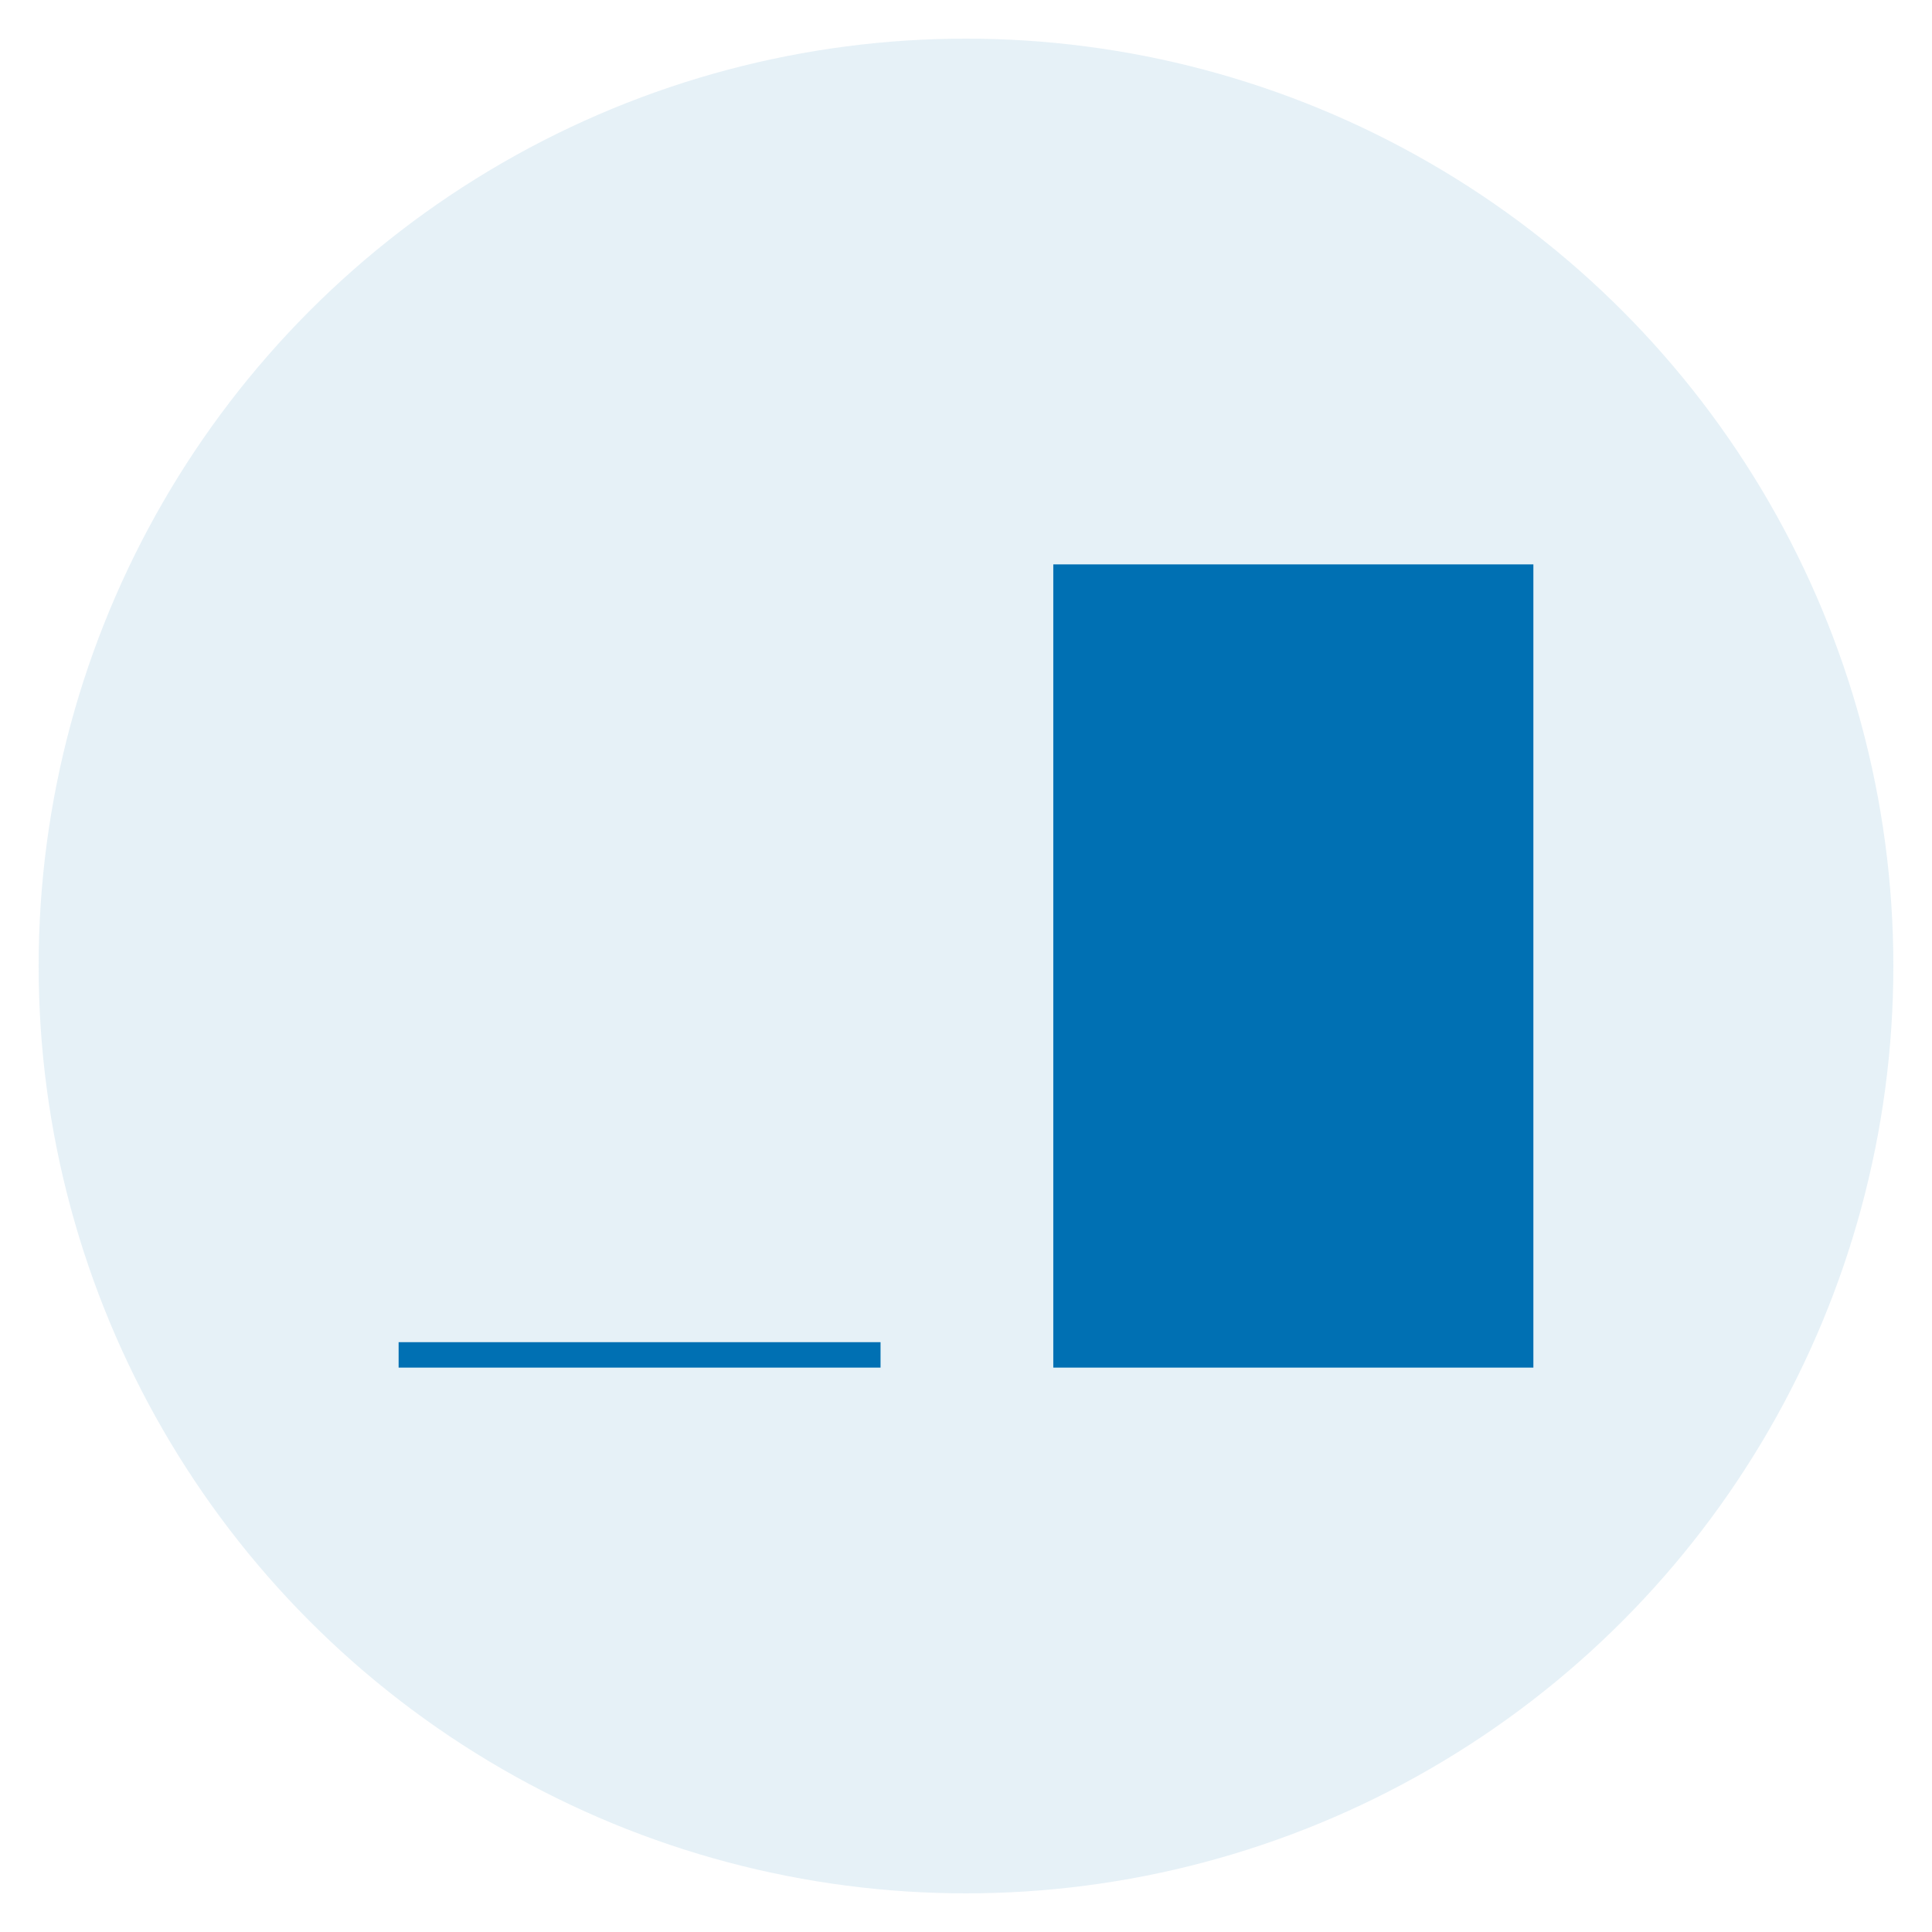 <?xml version="1.0" encoding="utf-8"?>
<!-- Generator: Adobe Illustrator 25.2.3, SVG Export Plug-In . SVG Version: 6.00 Build 0)  -->
<svg version="1.1" xmlns="http://www.w3.org/2000/svg" xmlns:xlink="http://www.w3.org/1999/xlink" x="0px" y="0px"
	 viewBox="0 0 250 250" style="enable-background:new 0 0 250 250;" xml:space="preserve">
<style type="text/css">
	.st0{display:none;}
	.st1{fill:#343434;}
	.st2{fill:none;}
	.st3{fill:url(#SVGID_1_);}
	.st4{fill:#0070B3;}
	.st5{fill:url(#SVGID_2_);}
	.st6{fill:url(#SVGID_3_);}
	.st7{fill:url(#SVGID_4_);}
	.st8{fill:url(#SVGID_5_);}
	.st9{fill:url(#SVGID_6_);}
	.st10{fill:url(#SVGID_7_);}
	.st11{fill:url(#SVGID_8_);stroke:#343434;stroke-miterlimit:10;}
	.st12{fill:url(#SVGID_9_);}
	.st13{fill:url(#SVGID_10_);}
	.st14{fill:url(#SVGID_11_);}
	.st15{fill:url(#SVGID_12_);}
	.st16{fill:url(#SVGID_13_);stroke:#343434;stroke-miterlimit:10;}
	.st17{fill:url(#SVGID_14_);}
	.st18{fill:url(#SVGID_15_);}
	.st19{fill:url(#SVGID_16_);}
	.st20{fill:url(#SVGID_17_);}
	.st21{fill:url(#SVGID_18_);}
	.st22{fill:url(#SVGID_19_);}
	.st23{fill:url(#SVGID_20_);}
	.st24{fill:url(#SVGID_21_);}
	.st25{fill:url(#SVGID_22_);}
	.st26{fill:url(#SVGID_23_);}
	.st27{fill:none;stroke:#343434;stroke-miterlimit:10;}
	.st28{fill:url(#SVGID_24_);stroke:#343434;stroke-miterlimit:10;}
	.st29{fill:url(#SVGID_25_);stroke:#343434;stroke-miterlimit:10;}
	.st30{fill:#0070B3;stroke:#343434;stroke-miterlimit:10;}
	.st31{fill:#ED1C24;stroke:#343434;stroke-miterlimit:10;}
	.st32{fill:#F5F5F5;stroke:#343434;stroke-miterlimit:10;}
	.st33{fill:#343434;stroke:#343434;stroke-miterlimit:10;}
	.st34{fill:#999999;stroke:#343434;stroke-miterlimit:10;}
	.st35{fill:#ED1C24;}
	.st36{fill:#868789;}
	.st37{fill:#FFFFFF;}
	.st38{fill:none;stroke:#343434;stroke-width:3;stroke-miterlimit:10;}
	.st39{fill:#F5F5F5;}
	.st40{opacity:0.1;fill:#0070B3;}
</style>
<g id="Ebene_1" class="st0">
</g>
<g id="Ebene_2">
</g>
<g id="Ebene_3">
	<circle class="st40" cx="125" cy="125" r="120"/>
	<rect x="51.581" y="173.677" class="st4" width="62.361" height="3.29"/>
	<rect x="136.295" y="73.032" class="st4" width="62.124" height="103.935"/>
</g>
</svg>
